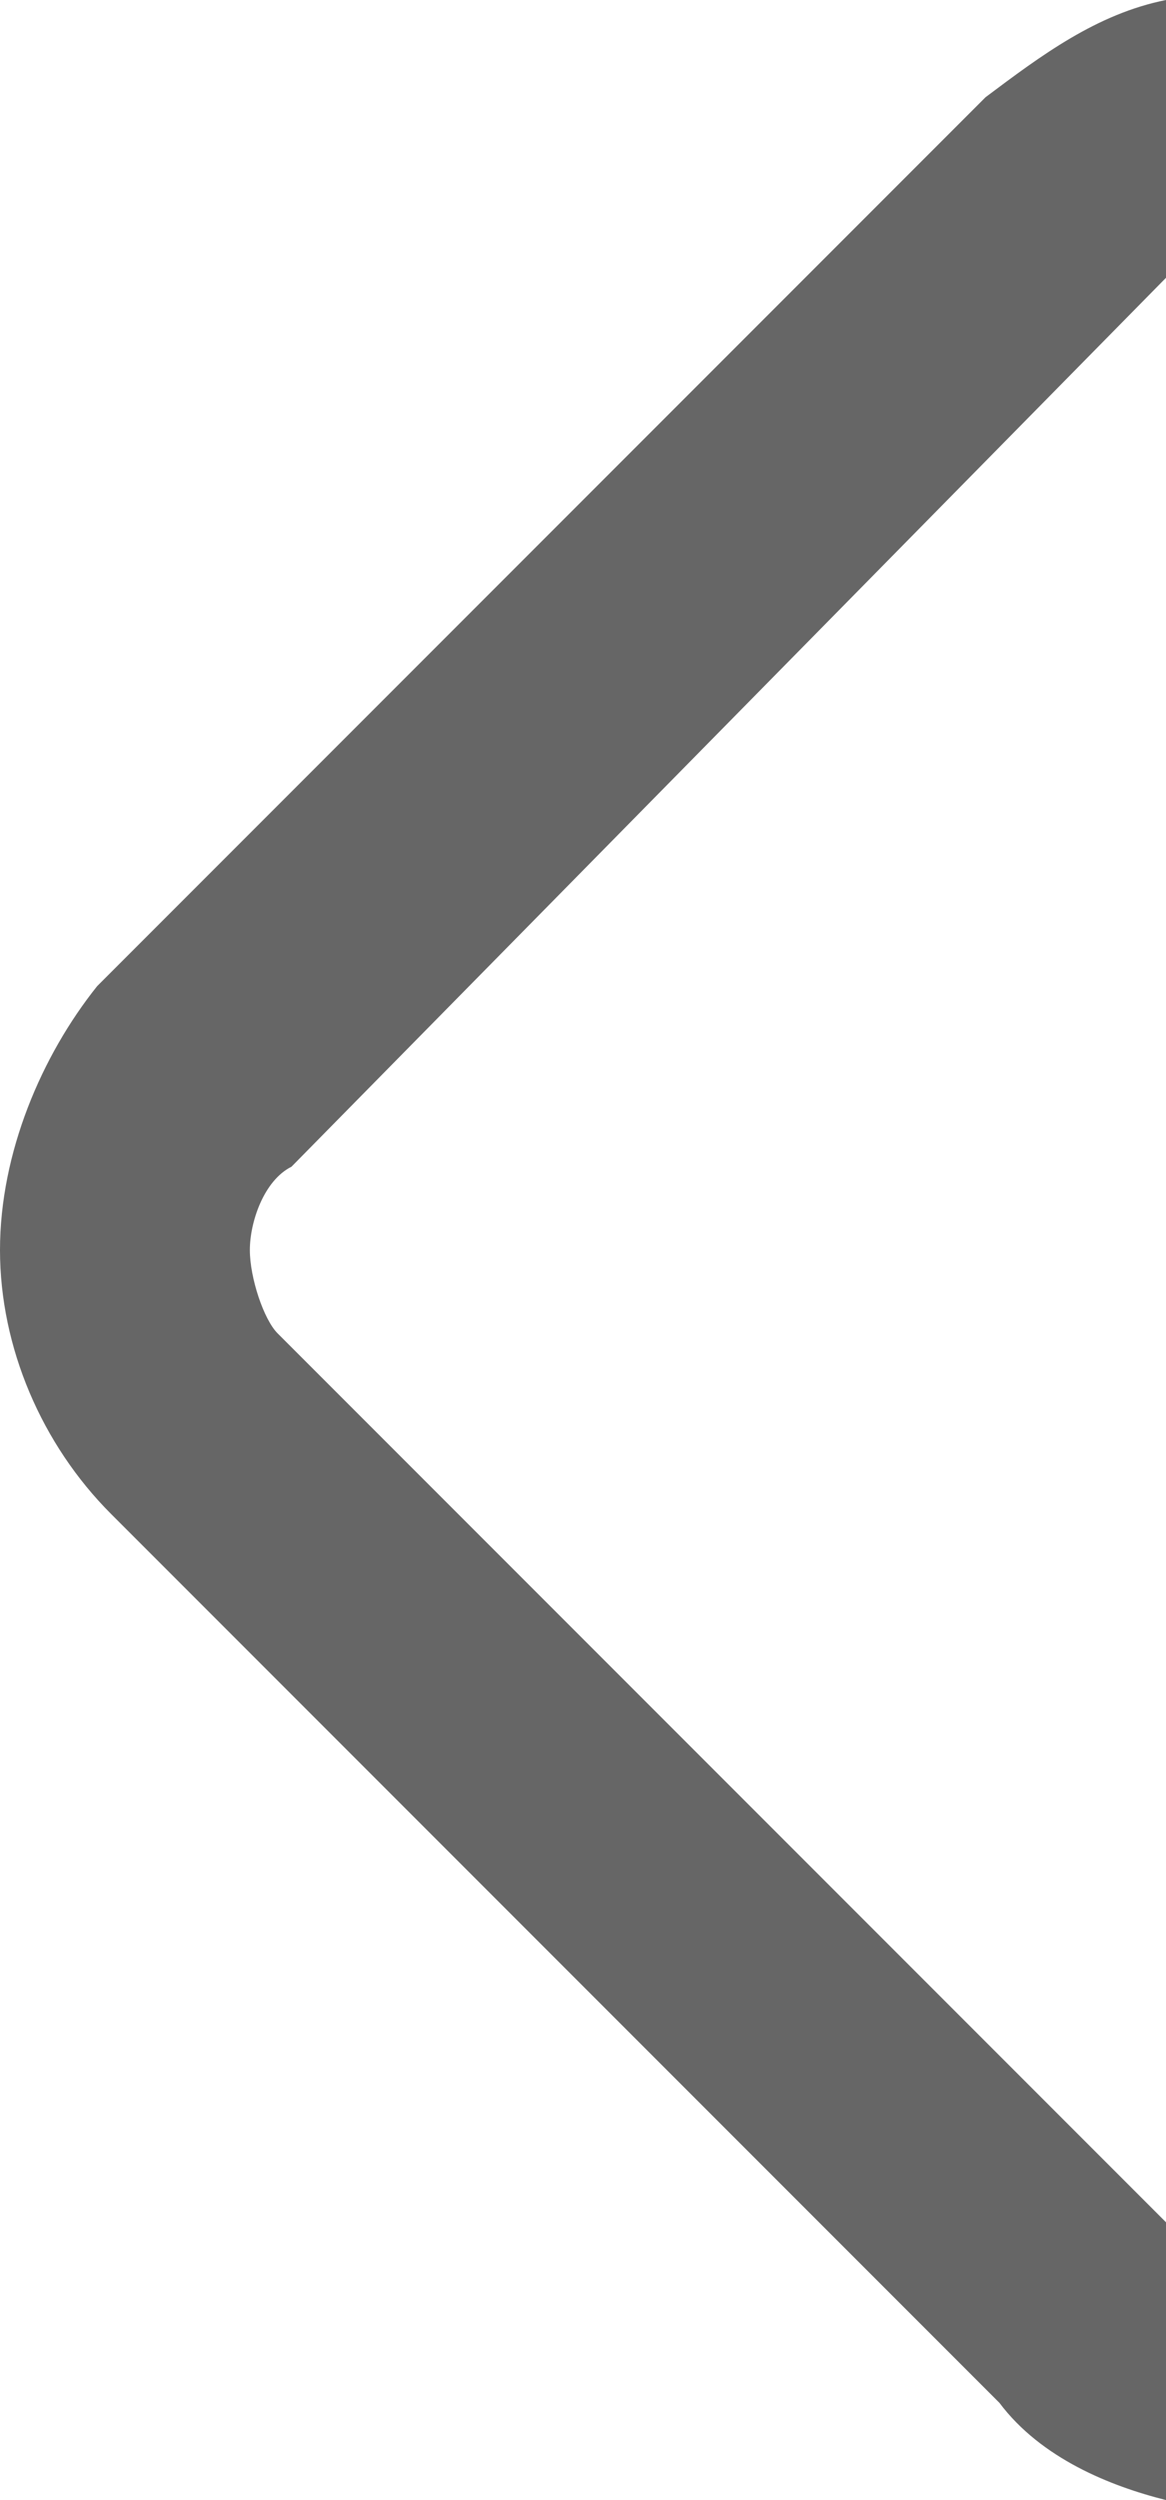 <?xml version="1.0" encoding="utf-8"?>
<!-- Generator: Adobe Illustrator 19.2.1, SVG Export Plug-In . SVG Version: 6.00 Build 0)  -->
<svg version="1.1" id="Ebene_1" xmlns="http://www.w3.org/2000/svg" xmlns:xlink="http://www.w3.org/1999/xlink" x="0px" y="0px"
	 width="8.4px" height="18px" viewBox="0 0 8.4 18" style="enable-background:new 0 0 8.4 18;" xml:space="preserve">
<style type="text/css">
	.st0{fill:#666666;}
</style>
<path class="st0" d="M8.4,16L2,9.6C1.9,9.5,1.8,9.2,1.8,9l0,0c0-0.2,0.1-0.5,0.3-0.6L8.4,2V0C7.9,0.1,7.5,0.4,7.1,0.7L0.7,7.1
	C0.3,7.6,0,8.3,0,9l0,0c0,0.7,0.3,1.4,0.8,1.9l6.4,6.4C7.5,17.7,8,17.9,8.4,18V16z"/>
</svg>
